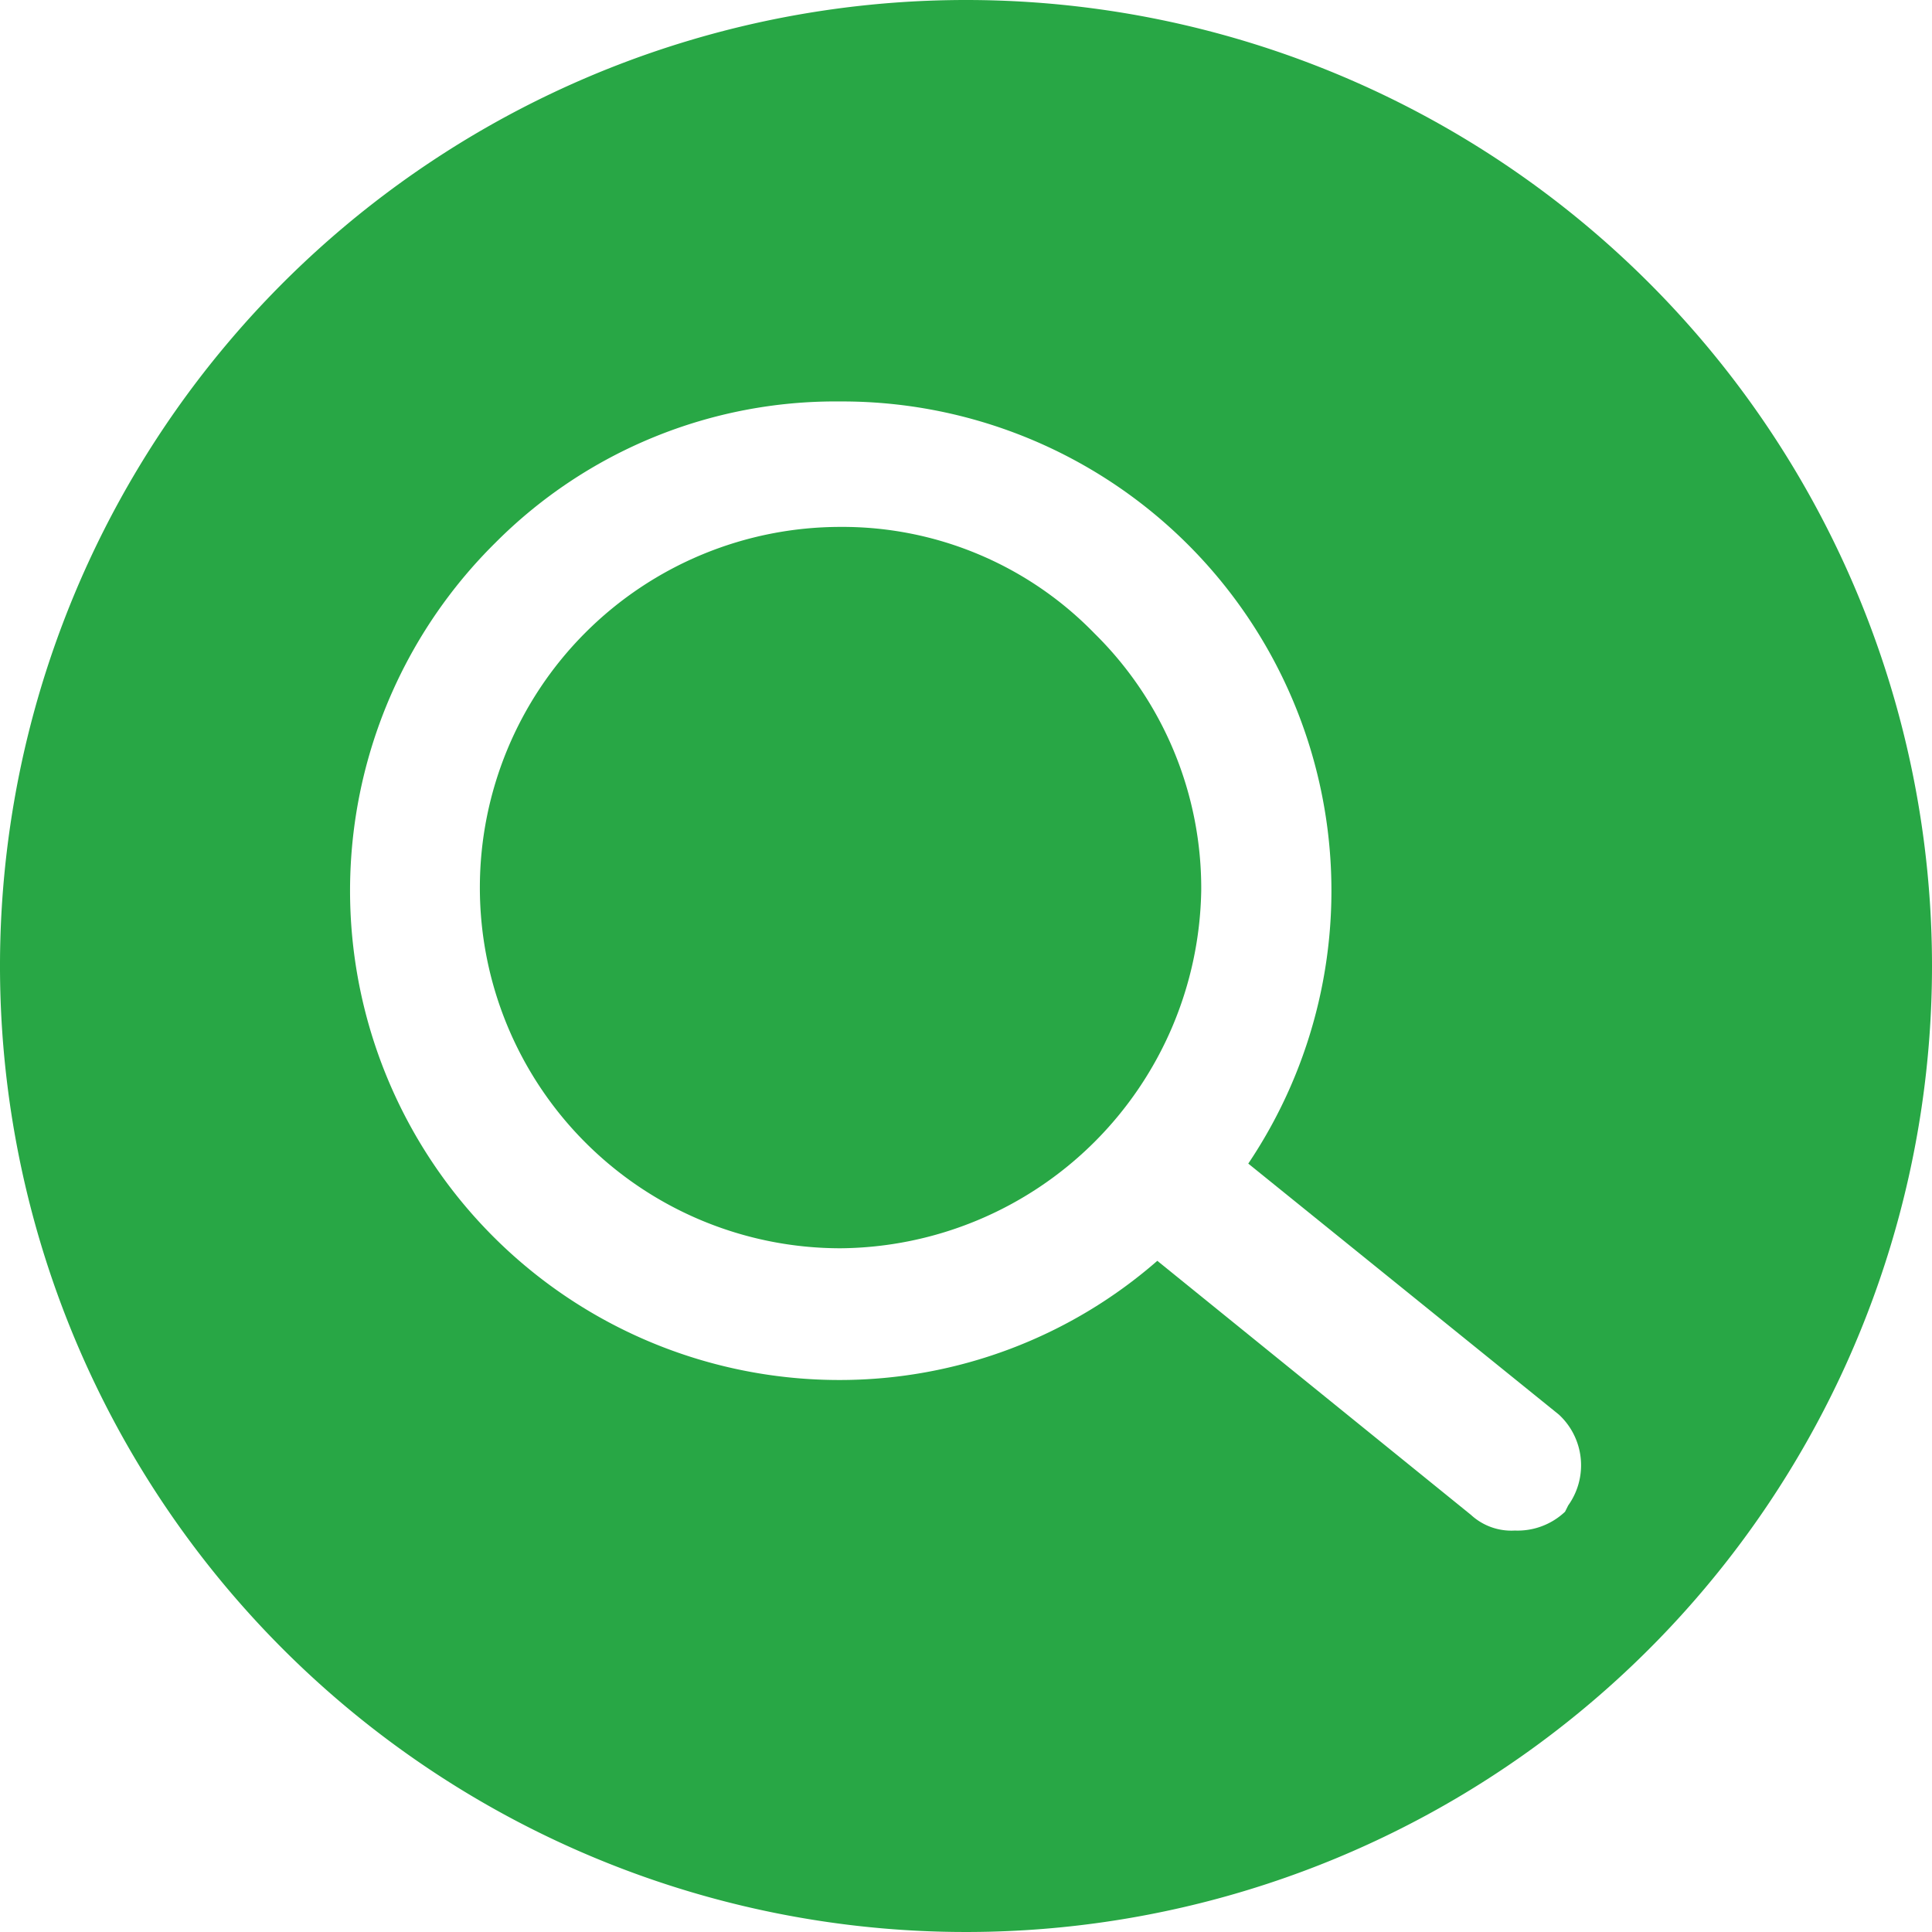 <svg xmlns="http://www.w3.org/2000/svg" viewBox="0 0 61.6 61.6"><defs><style>.cls-1{fill:#28a745}</style></defs><g id="Layer_1" data-name="Layer 1"><path d="M28 18a11.5 11.5 0 0 0 0 23 11.6 11.6 0 0 0 11.5-11.4 11.4 11.4 0 0 0-3.4-8.2A11.2 11.2 0 0 0 28 18Z" class="cls-1" transform="translate(-1.2 -1.2)"/><path d="M32 1.2A30.8 30.8 0 1 0 62.8 32 30.8 30.8 0 0 0 32 1.2Zm19.2 48-.1.2a2.2 2.2 0 0 1-1.6.6 1.9 1.9 0 0 1-1.4-.5l-10-8.1A15.4 15.4 0 0 1 28 45.2a15.6 15.6 0 0 1-11-26.7A15.3 15.3 0 0 1 28 14a15.6 15.6 0 0 1 13 24.3l9.9 8a2.2 2.2 0 0 1 .3 2.9Z" class="cls-1" transform="translate(-1.2 -1.2)"/></g></svg>